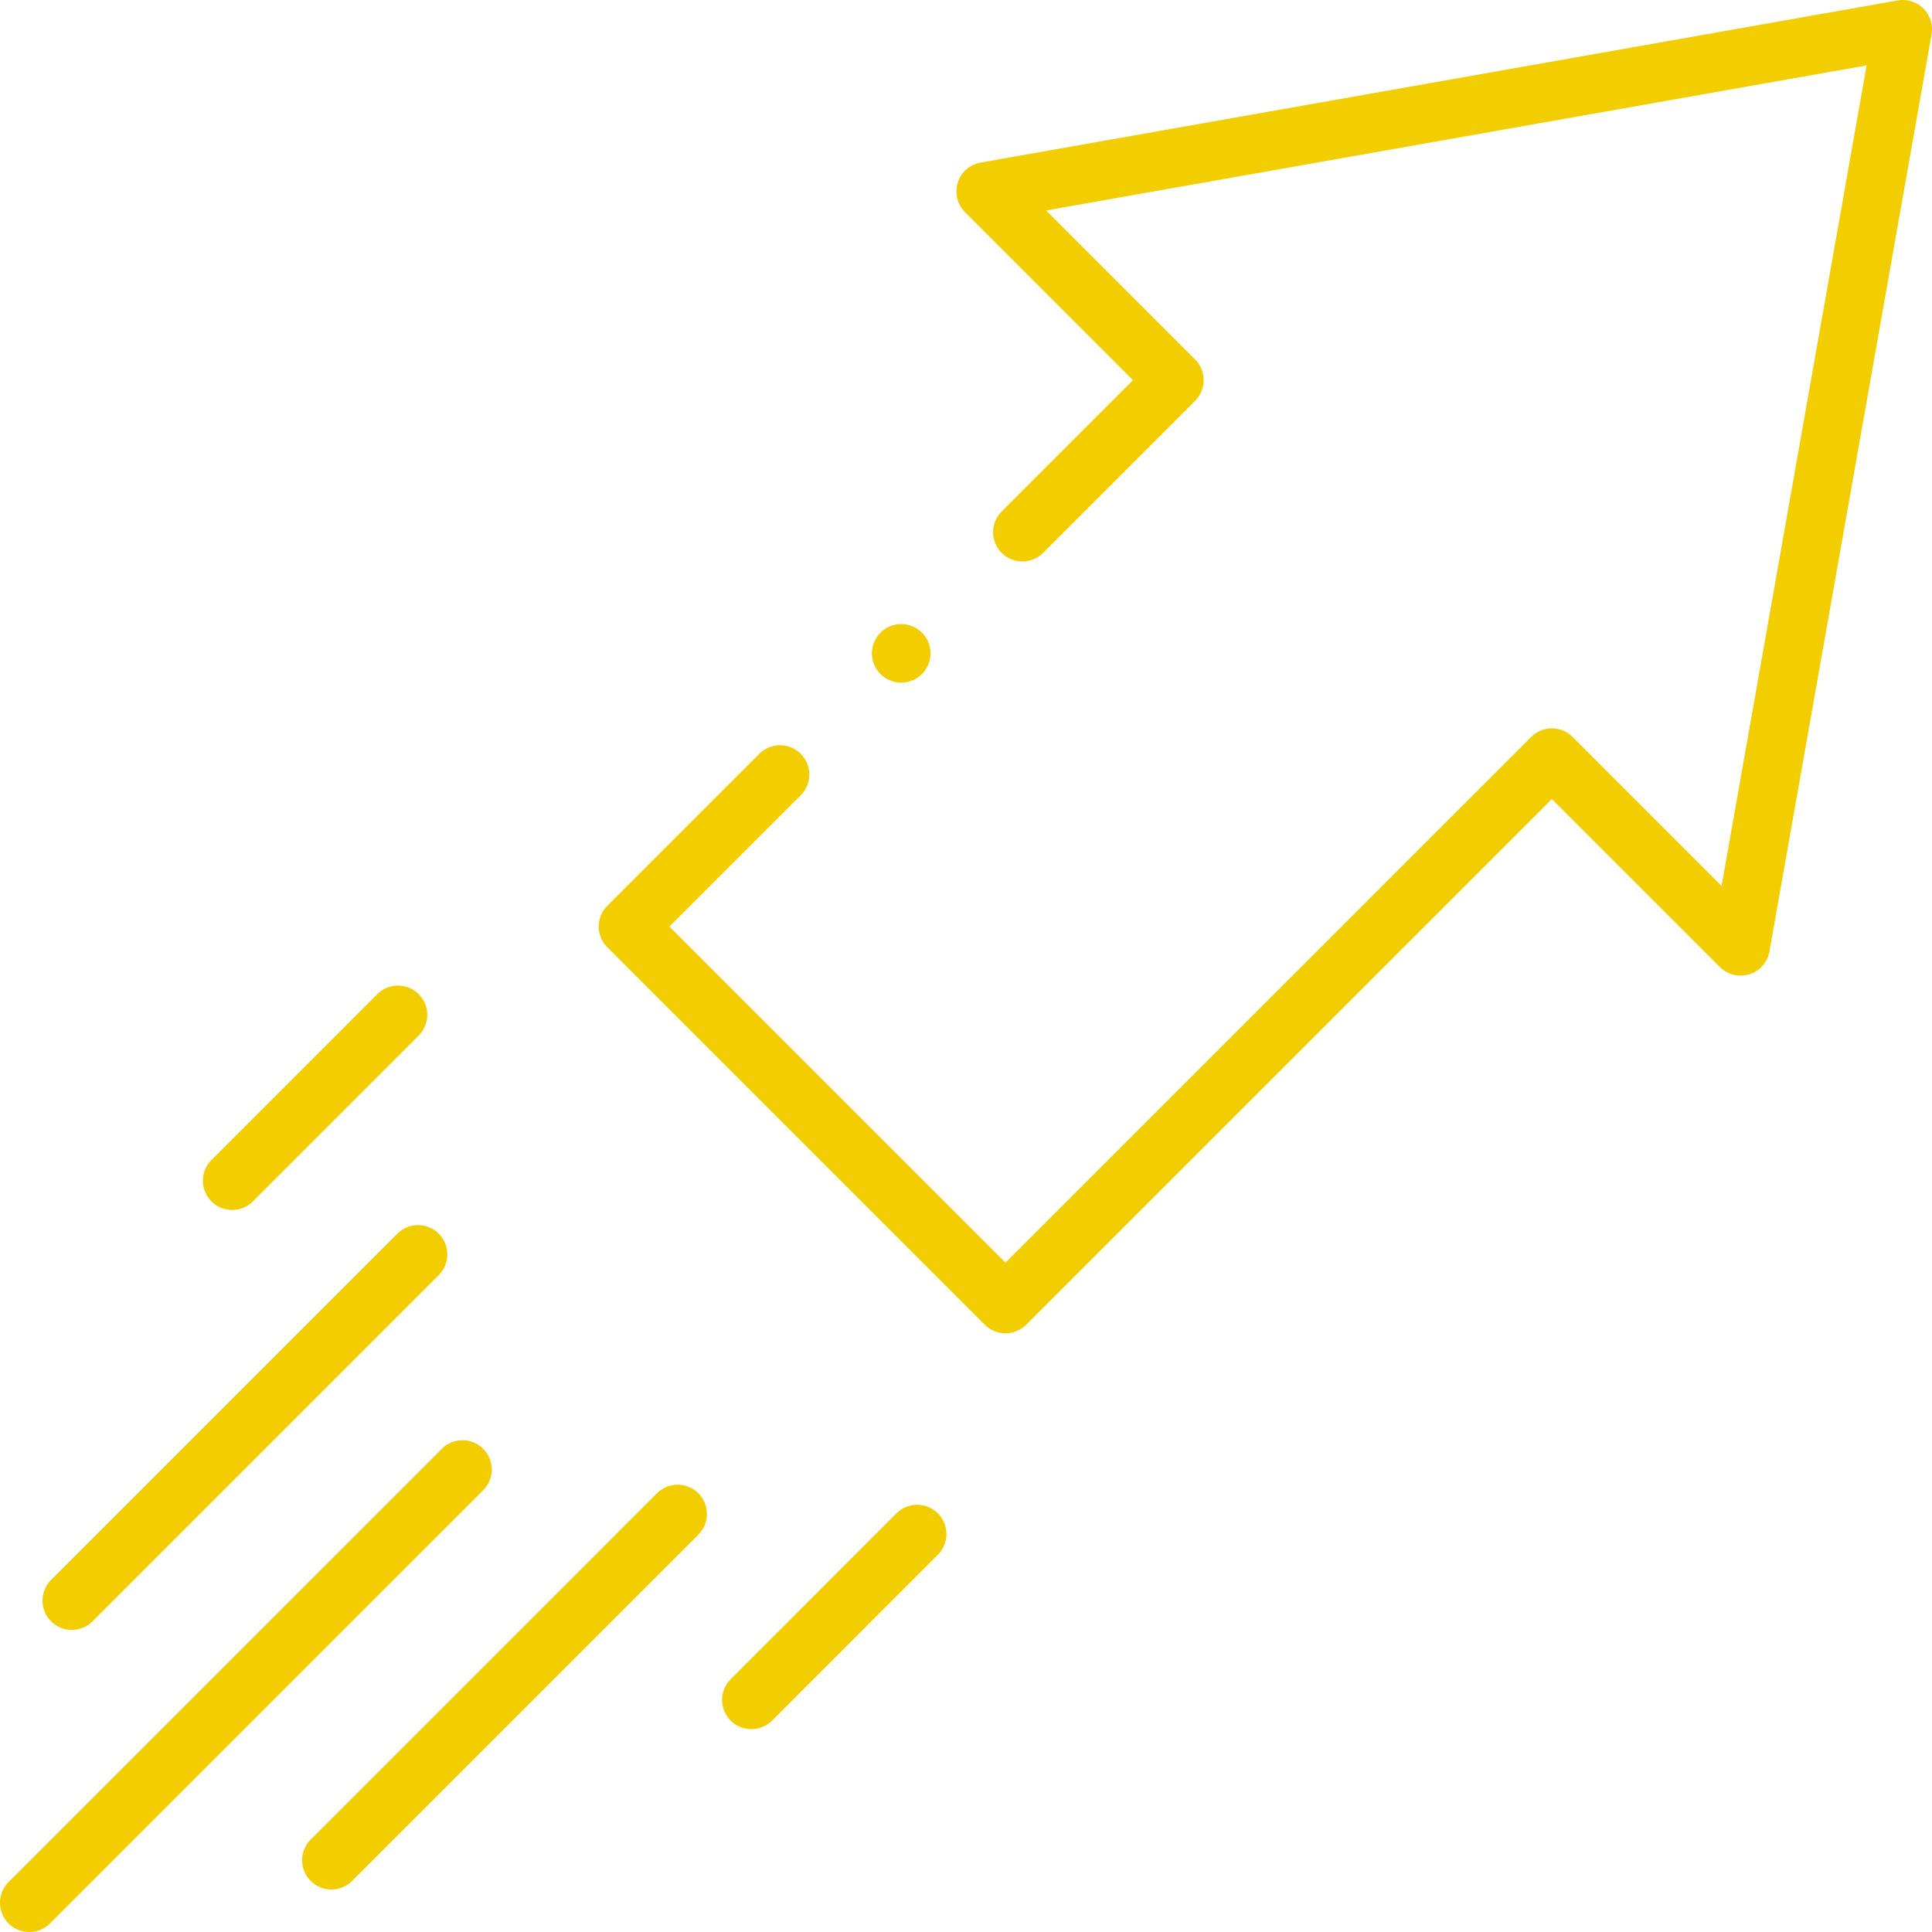 <svg width="66" height="66" viewBox="0 0 66 66" fill="none" xmlns="http://www.w3.org/2000/svg">
<path d="M15.799 50.2L1 65" stroke="#F2CD00" stroke-width="2" stroke-miterlimit="22.926" stroke-linecap="round" stroke-linejoin="round"/>
<path d="M23.149 51.719L11.32 63.548" stroke="#F2CD00" stroke-width="2" stroke-miterlimit="22.926" stroke-linecap="round" stroke-linejoin="round"/>
<path d="M31.331 52.405L25.667 58.07" stroke="#F2CD00" stroke-width="2" stroke-miterlimit="22.926" stroke-linecap="round" stroke-linejoin="round"/>
<path d="M14.281 42.851L2.452 54.68" stroke="#F2CD00" stroke-width="2" stroke-miterlimit="22.926" stroke-linecap="round" stroke-linejoin="round"/>
<path d="M13.595 34.669L7.931 40.334" stroke="#F2CD00" stroke-width="2" stroke-miterlimit="22.926" stroke-linecap="round" stroke-linejoin="round"/>
<path d="M34.925 18.18L40.119 12.986L33.672 6.538L65 1L59.462 32.328L53.014 25.881L34.348 44.547L21.453 31.652L26.647 26.458" stroke="#F2CD00" stroke-width="2" stroke-miterlimit="22.926" stroke-linecap="round" stroke-linejoin="round"/>
<path d="M30.785 22.319H30.788" stroke="#F2CD00" stroke-width="2" stroke-miterlimit="2.613" stroke-linecap="round" stroke-linejoin="round"/>
</svg>
